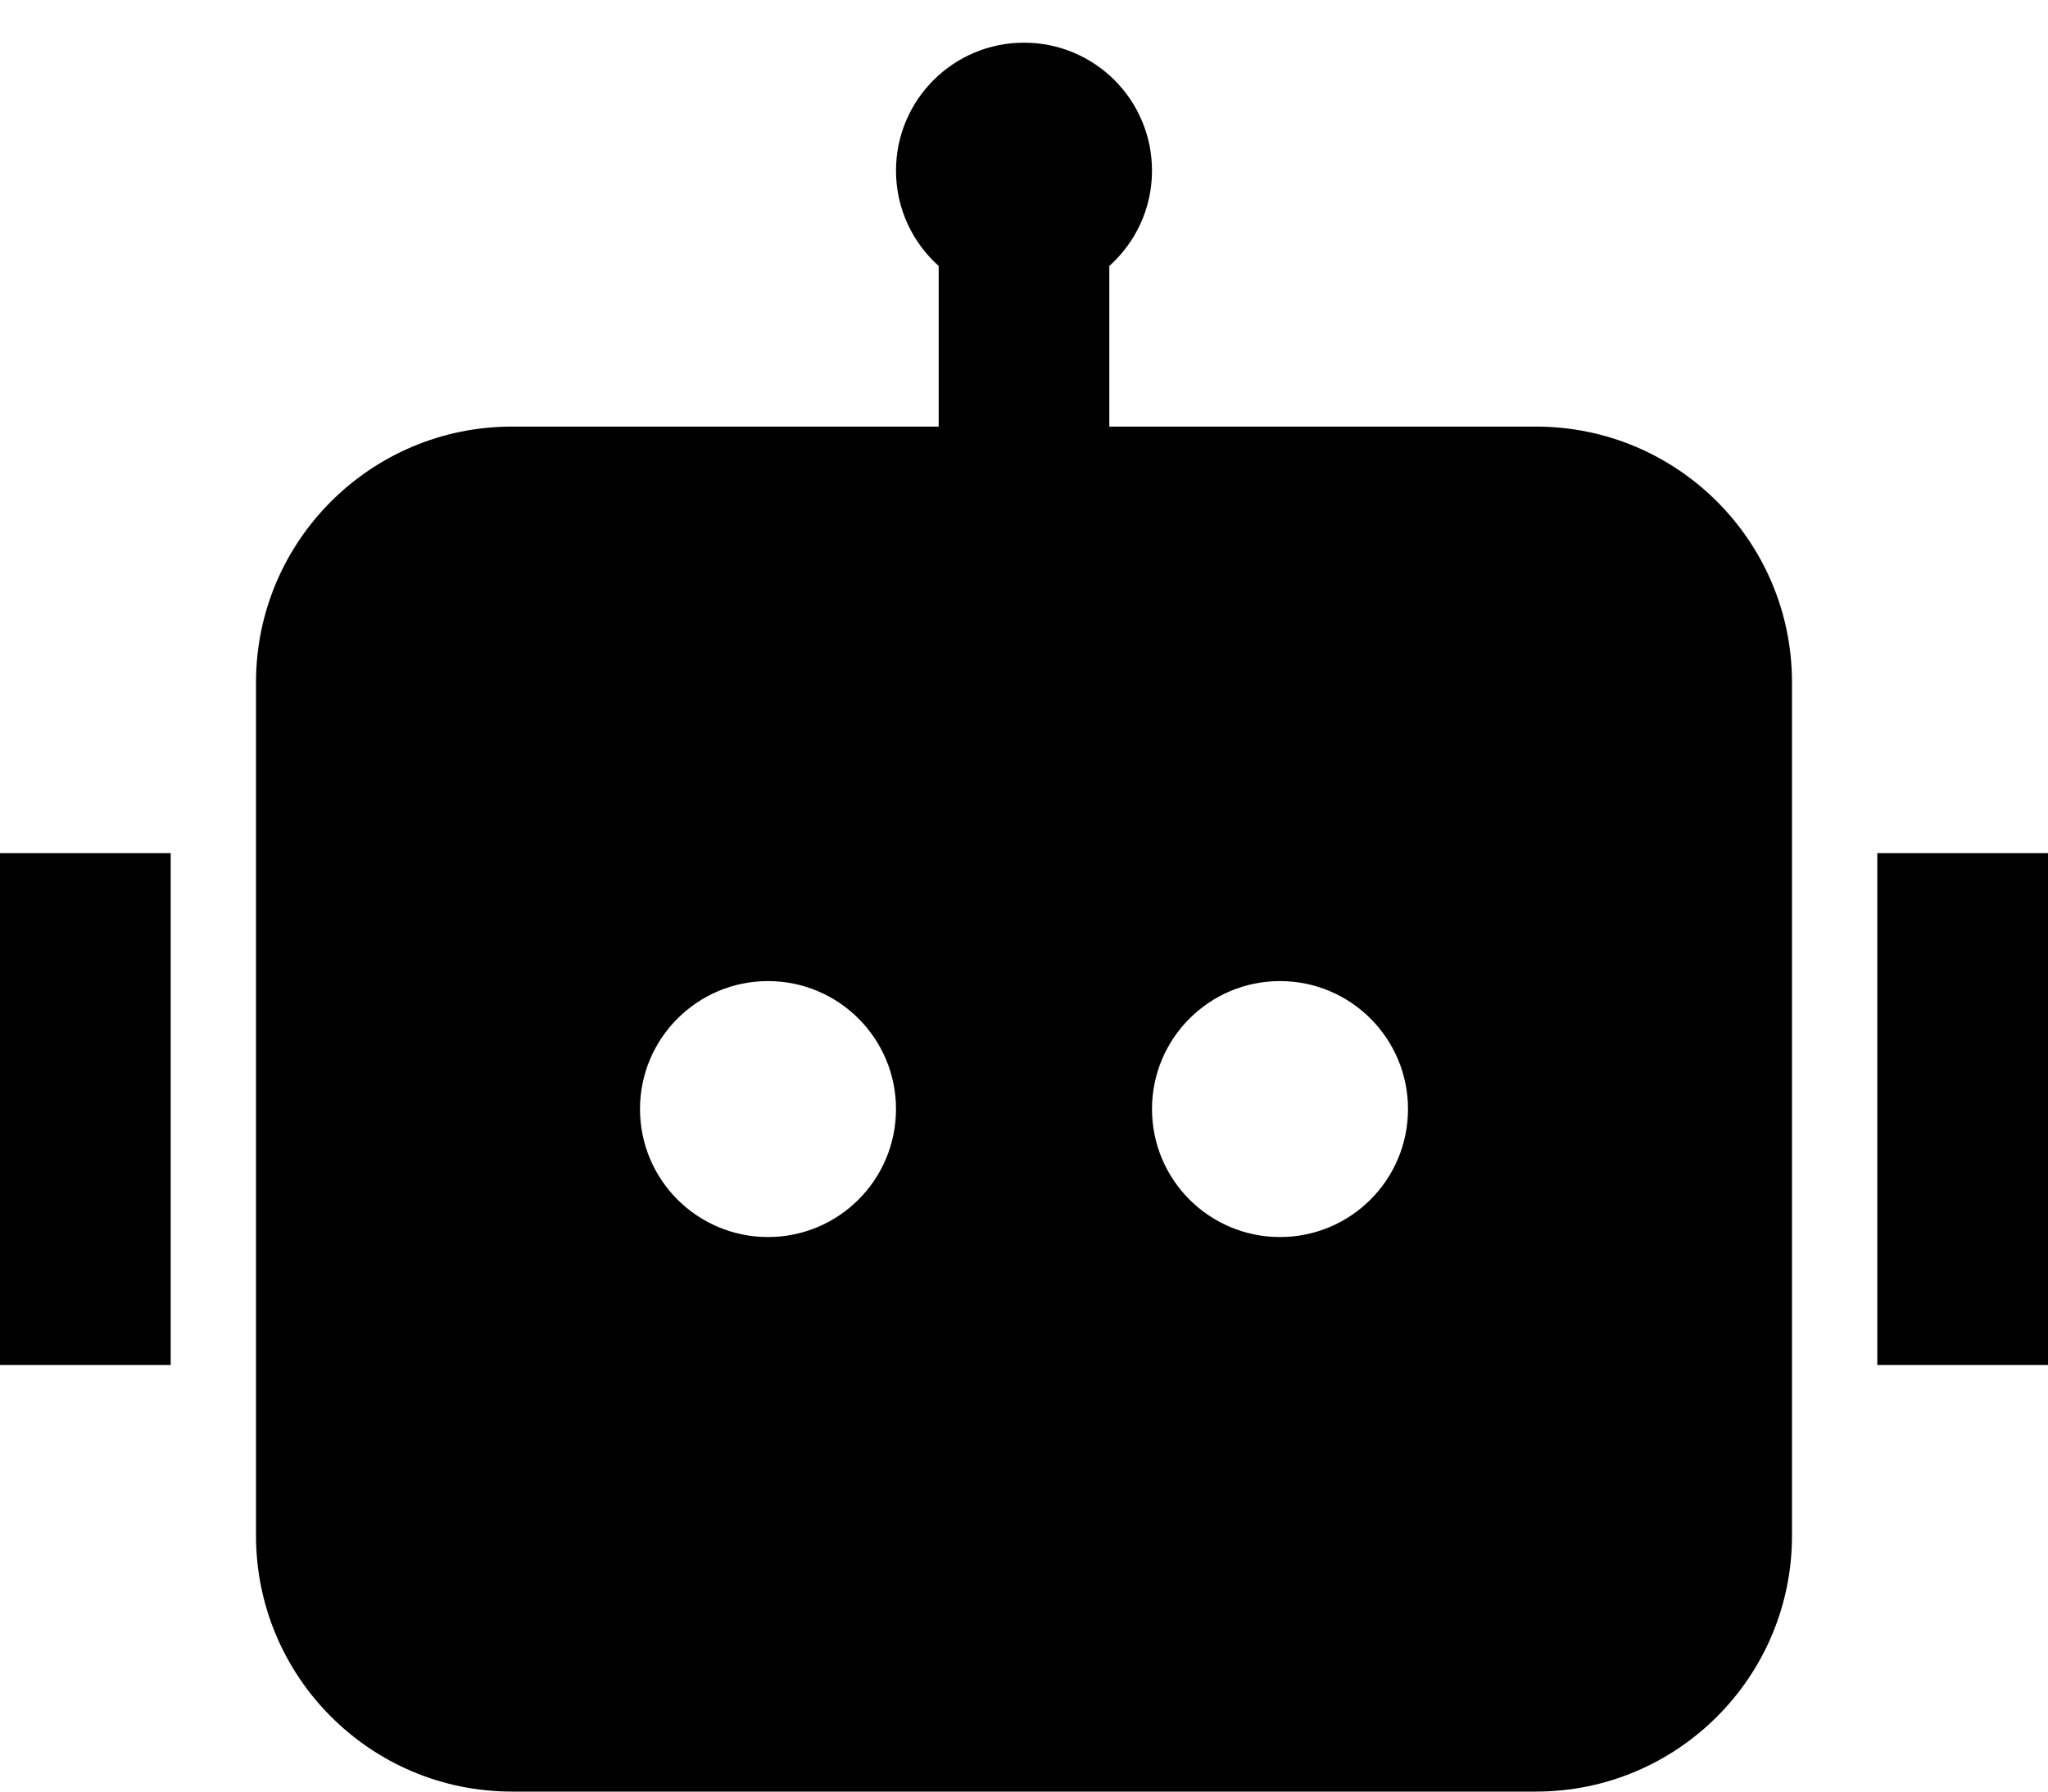 <svg width="32" height="28" viewBox="0 0 32 28" fill="none" xmlns="http://www.w3.org/2000/svg">
<path d="M18 2.667C18 3.259 17.742 3.791 17.333 4.157V6.667H24C26.209 6.667 28 8.457 28 10.666V24C28 26.209 26.209 28 24 28H8C5.791 28 4 26.209 4 24V10.666C4 8.457 5.791 6.667 8 6.667H14.667V4.157C14.258 3.791 14 3.259 14 2.667C14 1.562 14.896 0.667 16 0.667C17.105 0.667 18 1.562 18 2.667ZM0 13.333H2.667V21.333H0V13.333ZM32 13.333H29.333V21.333H32V13.333ZM12 19.333C13.105 19.333 14 18.438 14 17.333C14 16.229 13.105 15.333 12 15.333C10.895 15.333 10 16.229 10 17.333C10 18.438 10.895 19.333 12 19.333ZM22 17.333C22 16.229 21.105 15.333 20 15.333C18.895 15.333 18 16.229 18 17.333C18 18.438 18.895 19.333 20 19.333C21.105 19.333 22 18.438 22 17.333Z" fill="black"/>
</svg>
